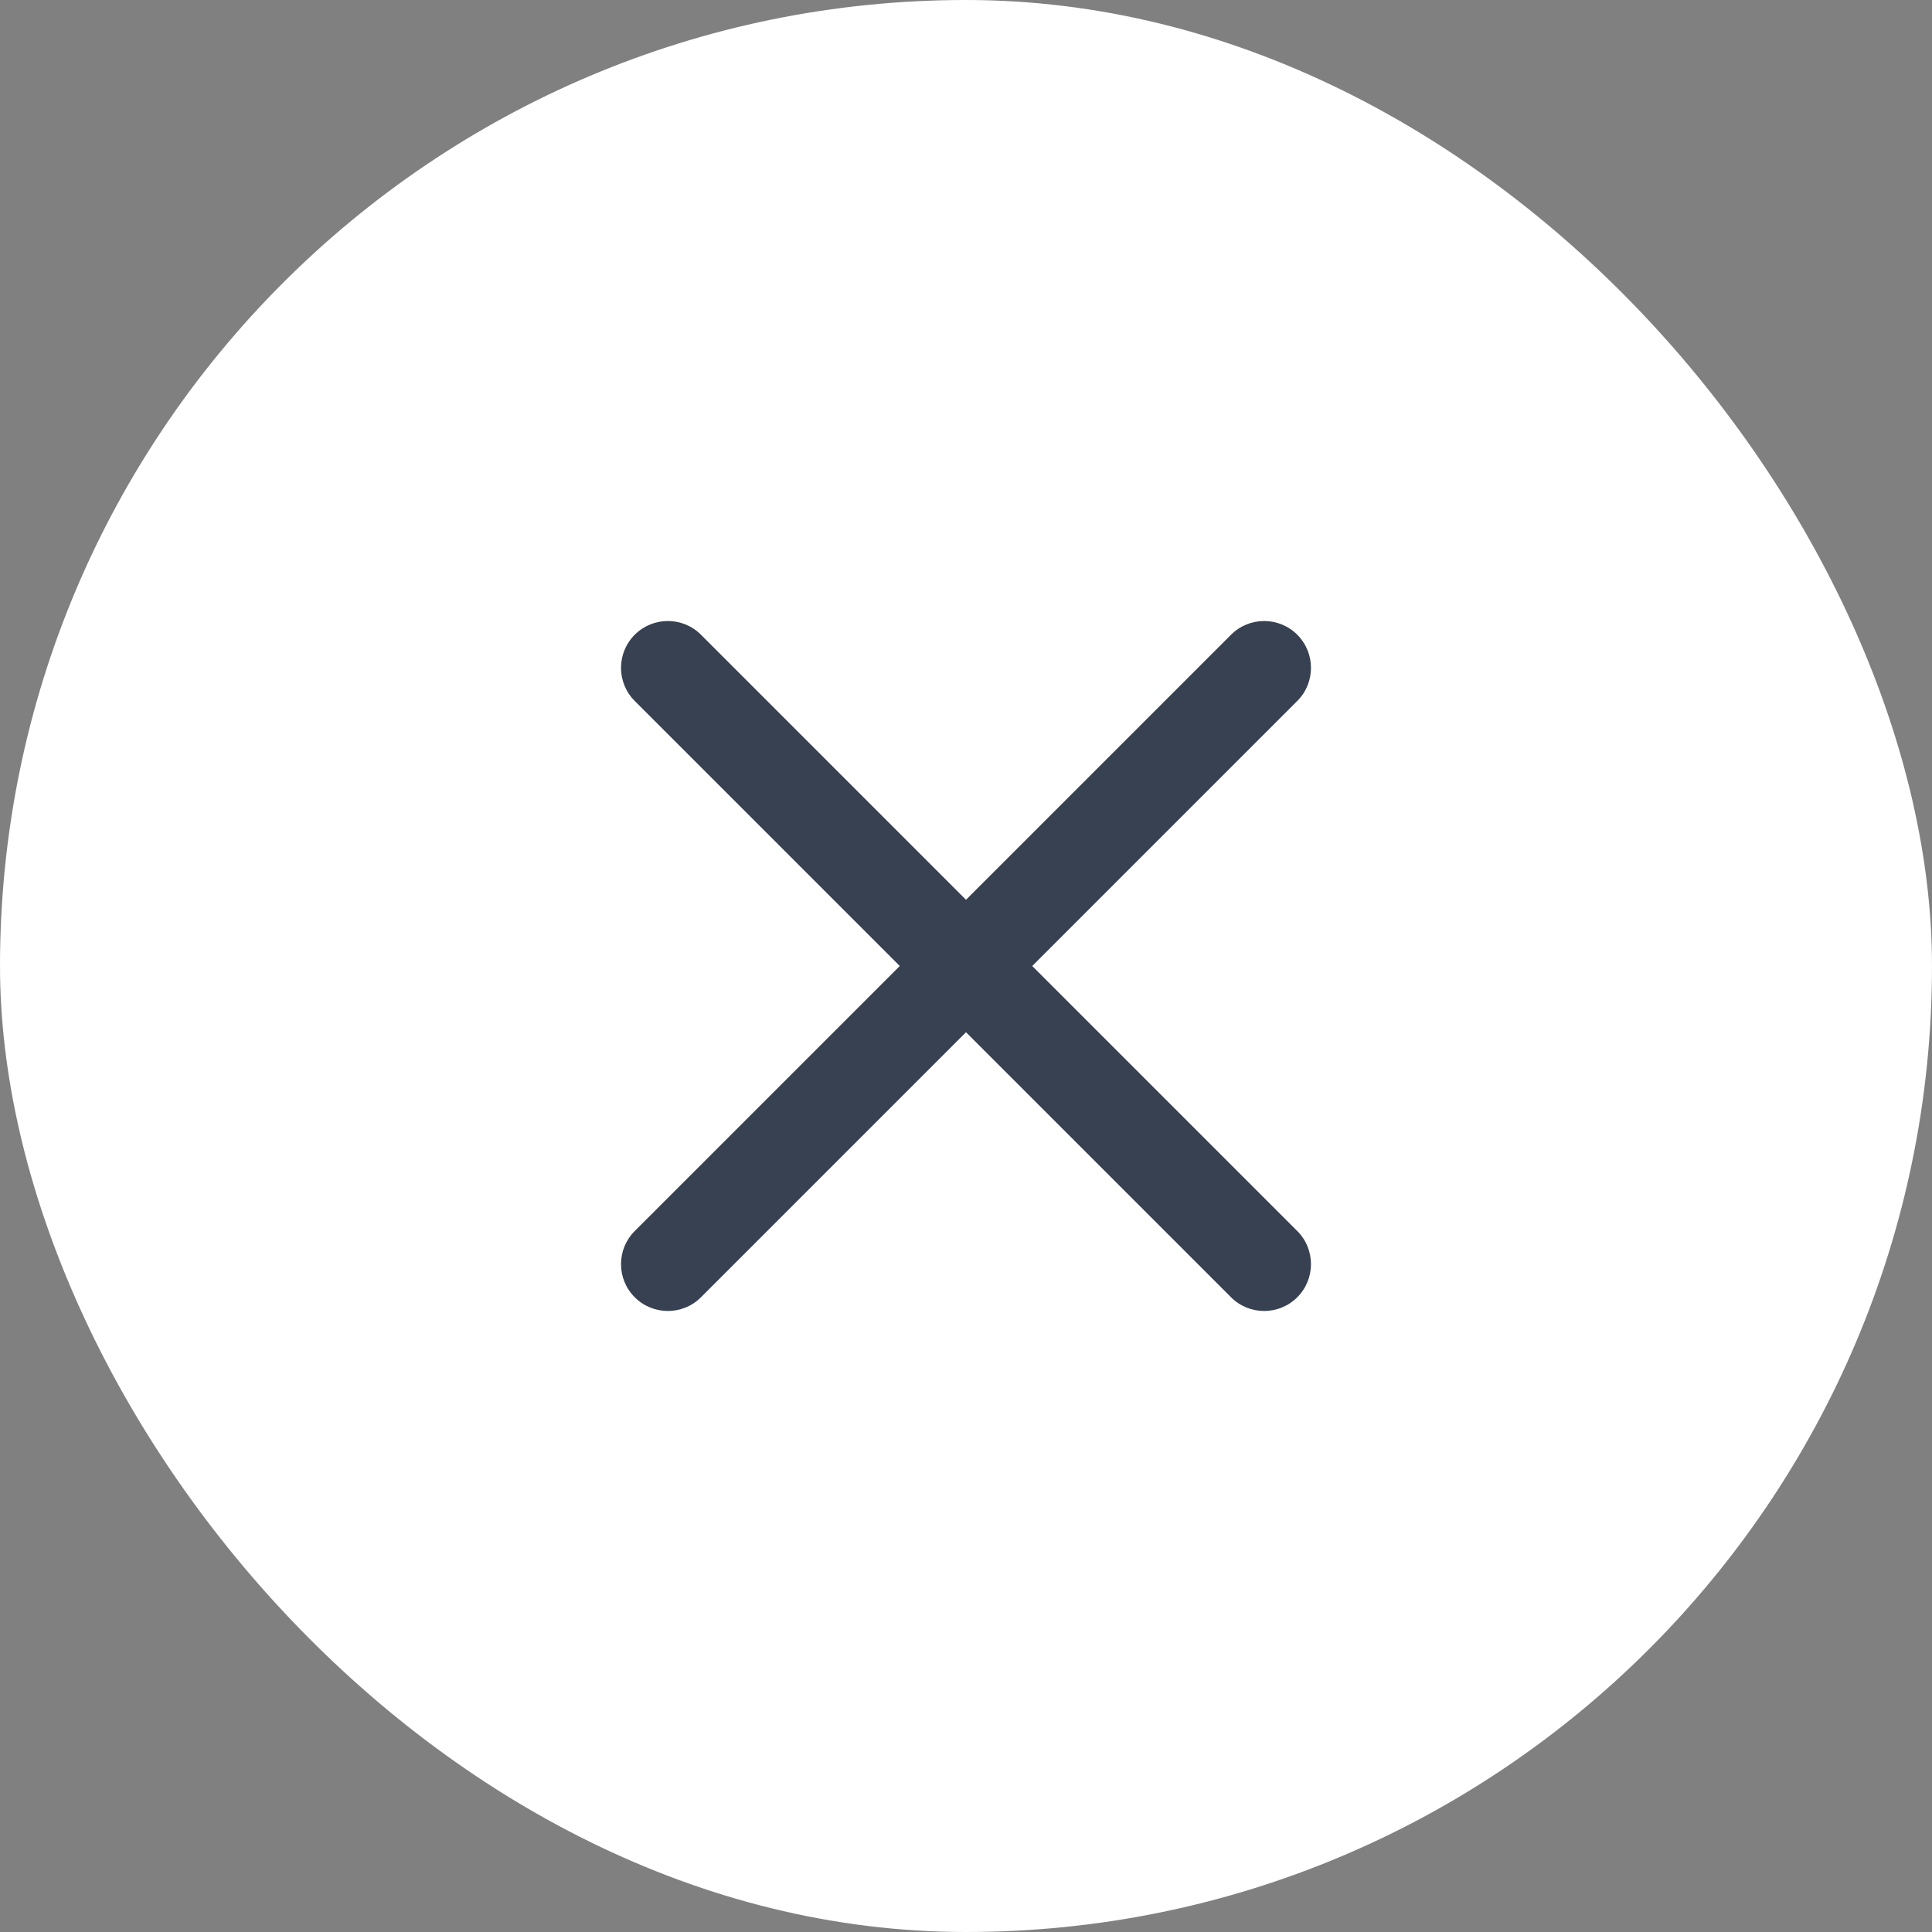 <svg xmlns="http://www.w3.org/2000/svg" width="28" height="28" viewBox="0 0 28 28" fill="none"><rect x="0" y="0" width="28" height="28" fill="#808080" stroke="none"/><g id="Close-s"><rect width="28" height="28" rx="14" fill="white"></rect><path id="Union" d="M10.159 9.199C9.894 8.934 9.464 8.934 9.199 9.199C8.934 9.464 8.934 9.894 9.199 10.159L13.04 14L9.199 17.841C8.934 18.106 8.934 18.536 9.199 18.801C9.464 19.066 9.894 19.066 10.159 18.801L14 14.96L17.841 18.801C18.106 19.066 18.536 19.066 18.801 18.801C19.066 18.536 19.066 18.106 18.801 17.841L14.96 14L18.801 10.159C19.066 9.894 19.066 9.464 18.801 9.199C18.536 8.934 18.106 8.934 17.841 9.199L14 13.04L10.159 9.199Z" fill="#374151"></path></g></svg>